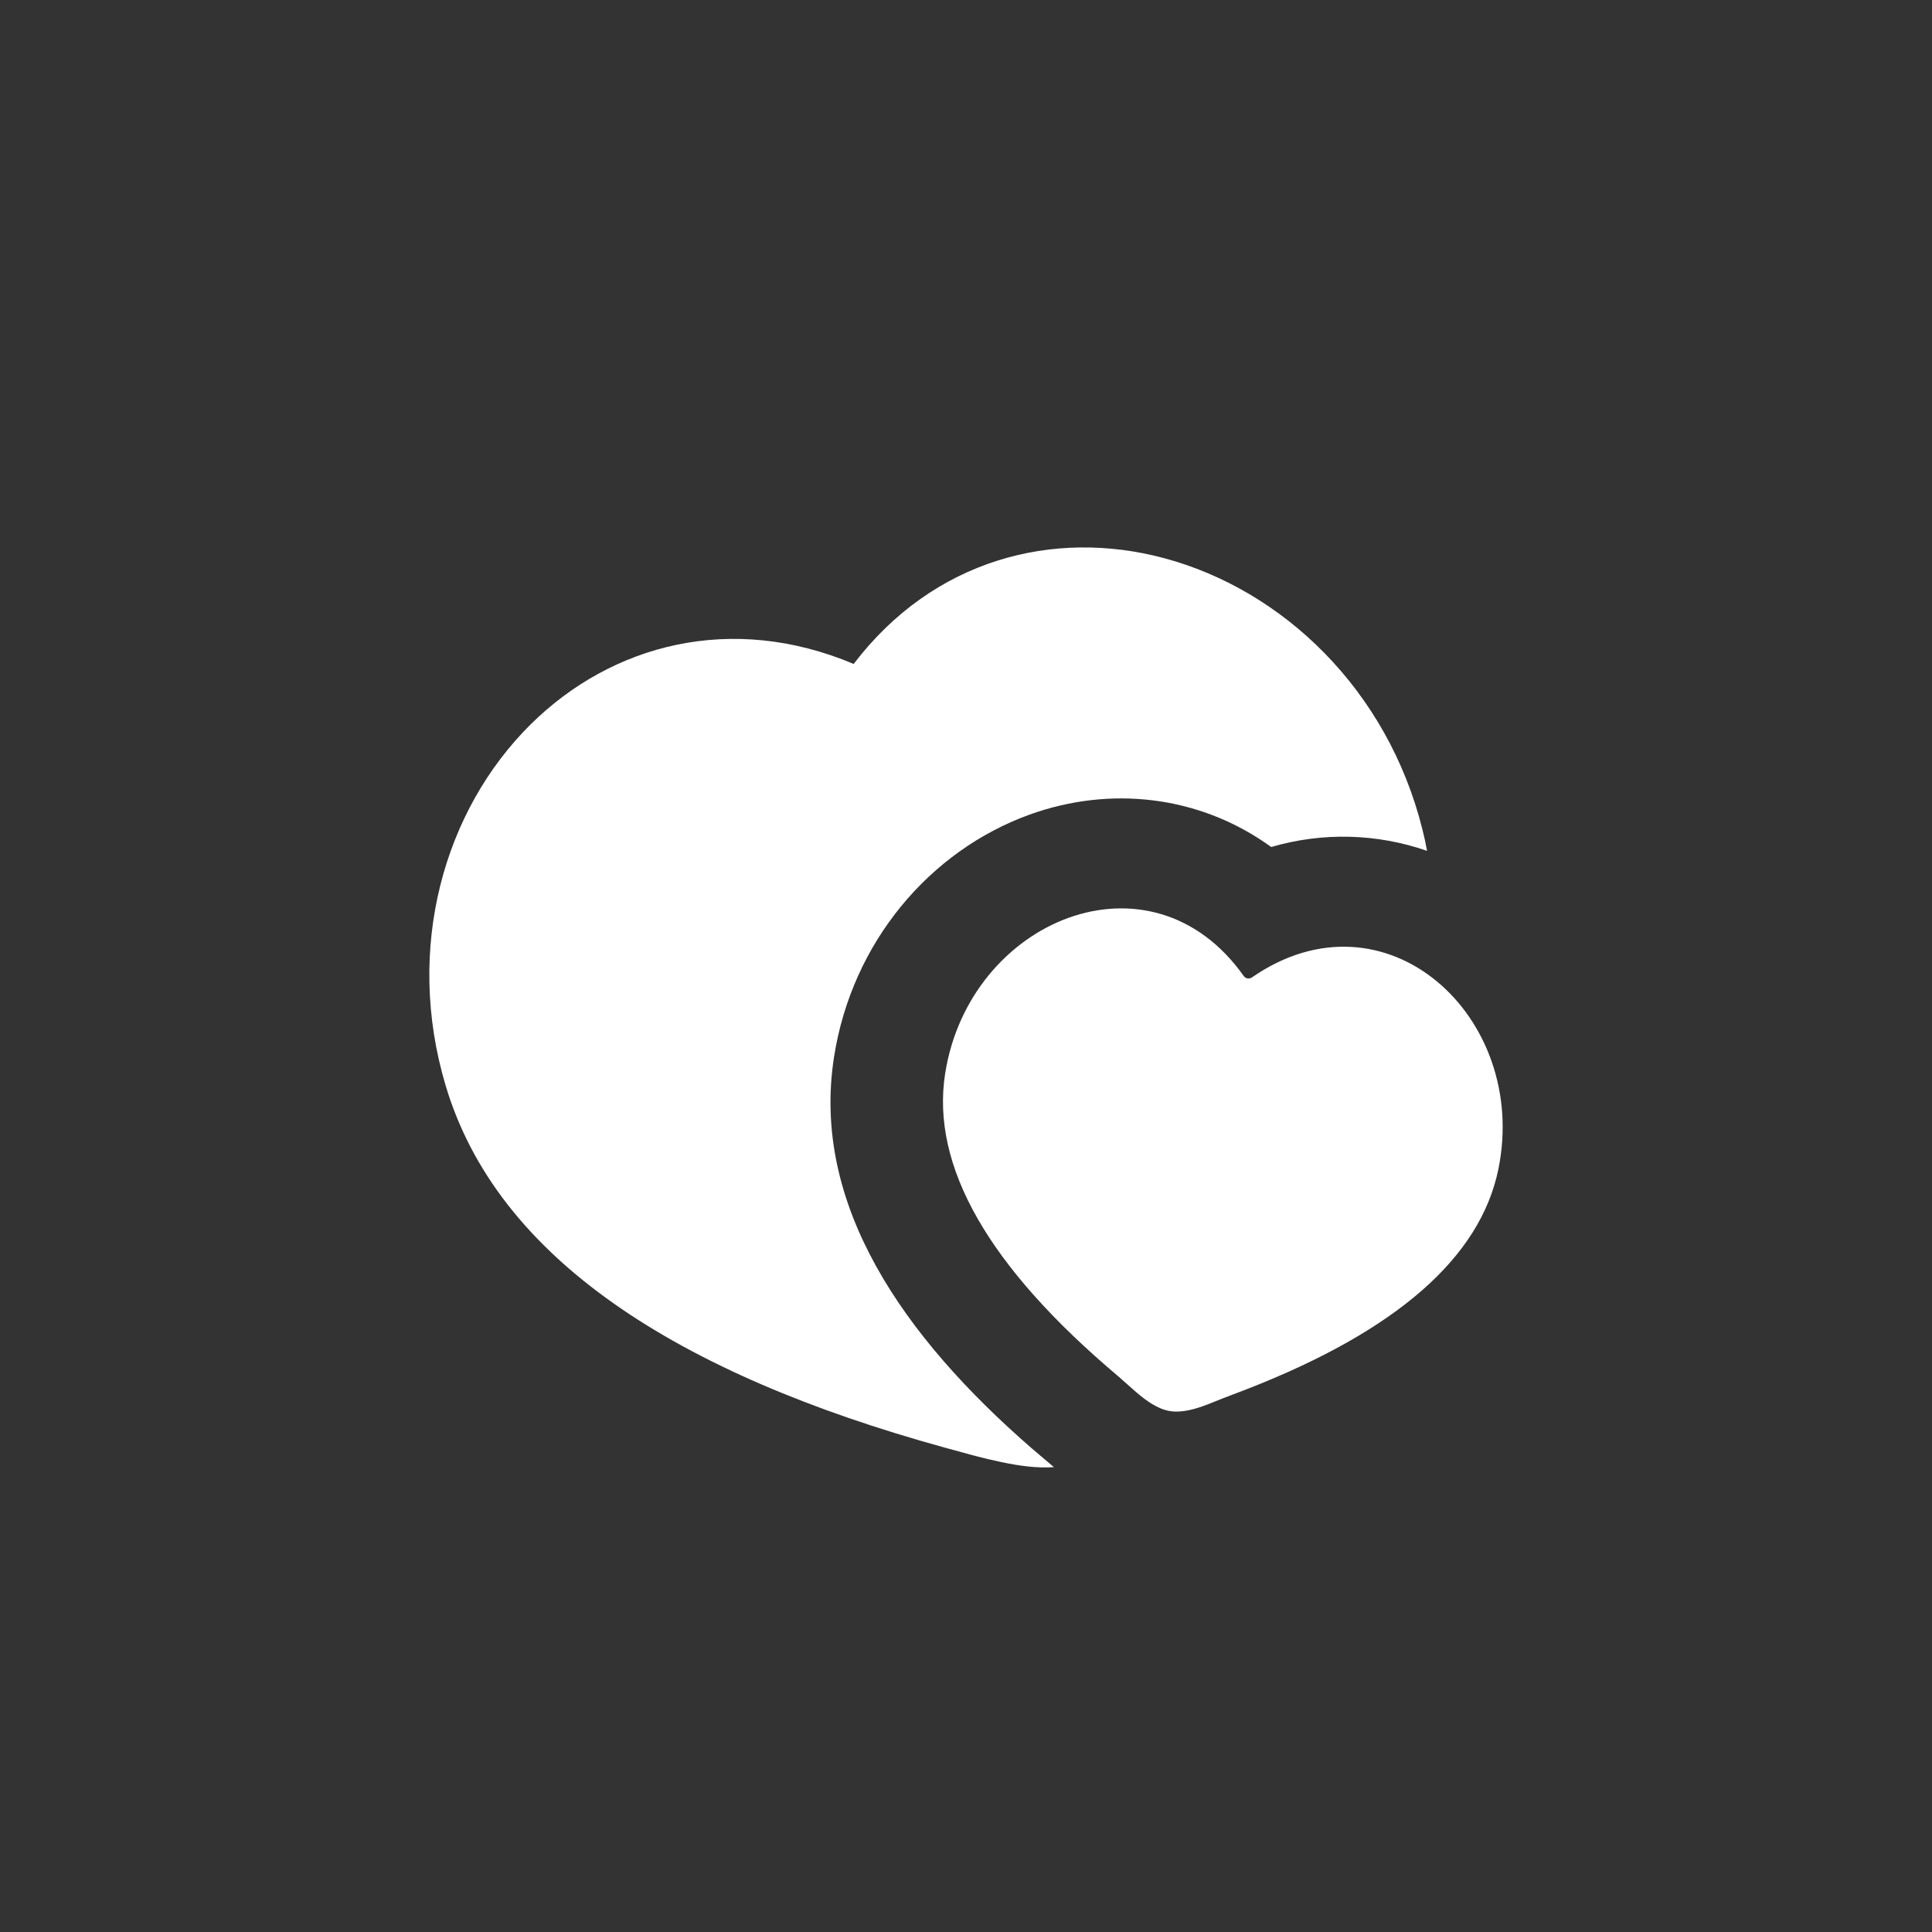<svg xmlns="http://www.w3.org/2000/svg" width="63" height="63" viewBox="0 0 63 63" fill="none"><rect x="0" y="0" width="63" height="63" fill="#333333" stroke="none"/><path d="M27.837 21.65C30.439 18.236 34.35 17.238 37.949 18.198C41.834 19.233 45.249 22.498 46.383 27.046C46.442 27.279 46.493 27.513 46.535 27.746C44.898 27.175 43.117 27.131 41.453 27.62C39.094 25.913 36.174 25.626 33.577 26.562C30.325 27.737 27.785 30.715 27.197 34.464C26.446 39.263 29.433 43.574 33.656 47.239L34.367 47.842C33.794 47.881 33.211 47.794 32.654 47.677C32.368 47.617 32.083 47.55 31.8 47.476L30.816 47.207C22.069 44.799 16.212 41.031 14.532 35.4C13.191 30.906 14.481 26.406 17.317 23.608C19.945 21.017 23.84 19.966 27.837 21.65ZM30.82 35.007C31.604 30 37.52 27.532 40.558 31.829C40.587 31.869 40.632 31.896 40.681 31.905C40.73 31.913 40.781 31.902 40.822 31.874C45.178 28.854 49.874 33.153 48.861 38.12C48.274 41.002 45.544 43.393 40.67 45.294L39.873 45.599L39.391 45.792C38.975 45.952 38.535 46.079 38.138 46.011C37.742 45.943 37.374 45.674 37.038 45.387L36.471 44.885C32.232 41.315 30.348 38.022 30.82 35.007Z" fill="white"></path></svg>